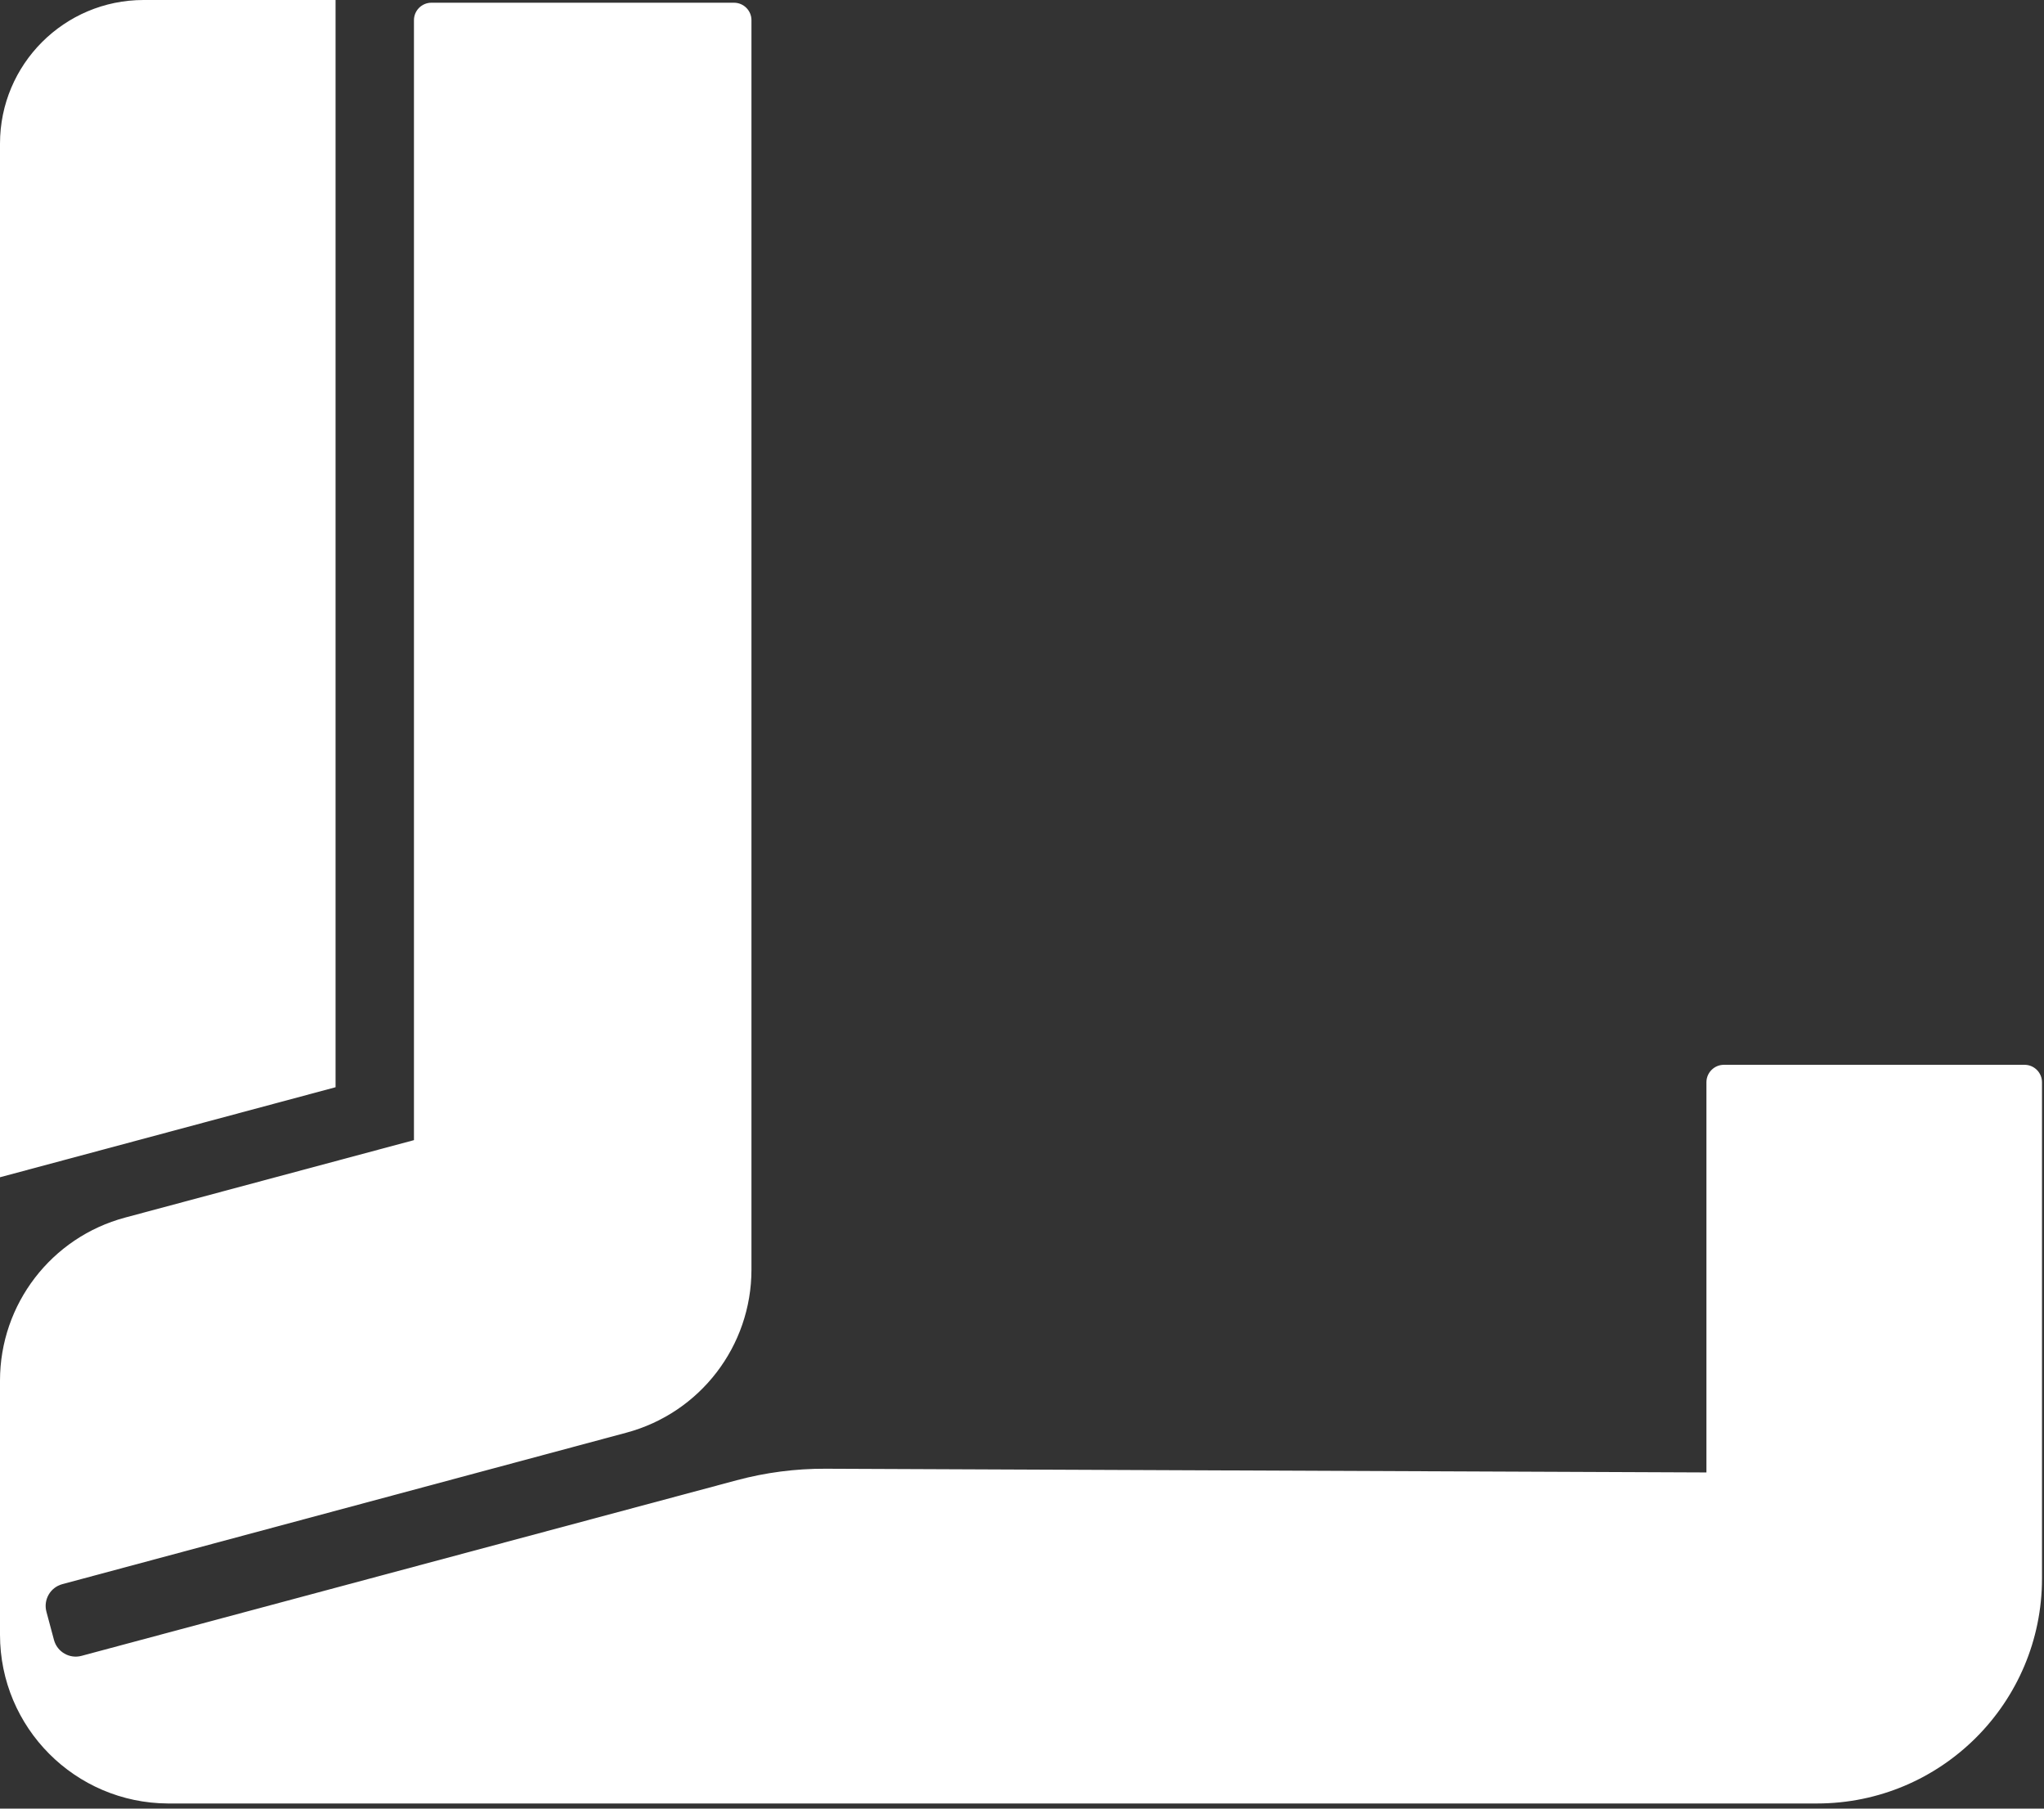 <?xml version="1.0" encoding="UTF-8"?> <svg xmlns="http://www.w3.org/2000/svg" width="234" height="207" viewBox="0 0 234 207" fill="none"><rect x="0" y="0" width="234" height="207" fill="#333333" stroke="none"/><path d="M86.028 145.314C86.028 154.057 80.154 161.71 71.709 163.973L7.134 181.31C5.76 181.679 4.946 183.091 5.314 184.464L6.179 187.694C6.548 189.068 7.96 189.884 9.334 189.515L84.346 169.416C87.661 168.527 91.08 168.084 94.511 168.099L195.355 168.524V123.869C195.355 122.765 196.251 121.869 197.355 121.869H231.772C232.876 121.869 233.771 122.765 233.771 123.869V180.652C233.771 194.878 222.239 206.411 208.013 206.411H19.236C8.599 206.365 6.72229e-06 197.729 0 187.092V158.014C8.51114e-05 149.271 5.873 141.618 14.319 139.355L47.39 130.49V2.312C47.39 1.207 48.286 0.312 49.39 0.312H84.028C85.132 0.312 86.028 1.207 86.028 2.312V145.314ZM38.416 124.435L0 134.739V16.44C0 7.36 7.36 0 16.44 0H38.416V124.435Z" fill="white"></path></svg> 